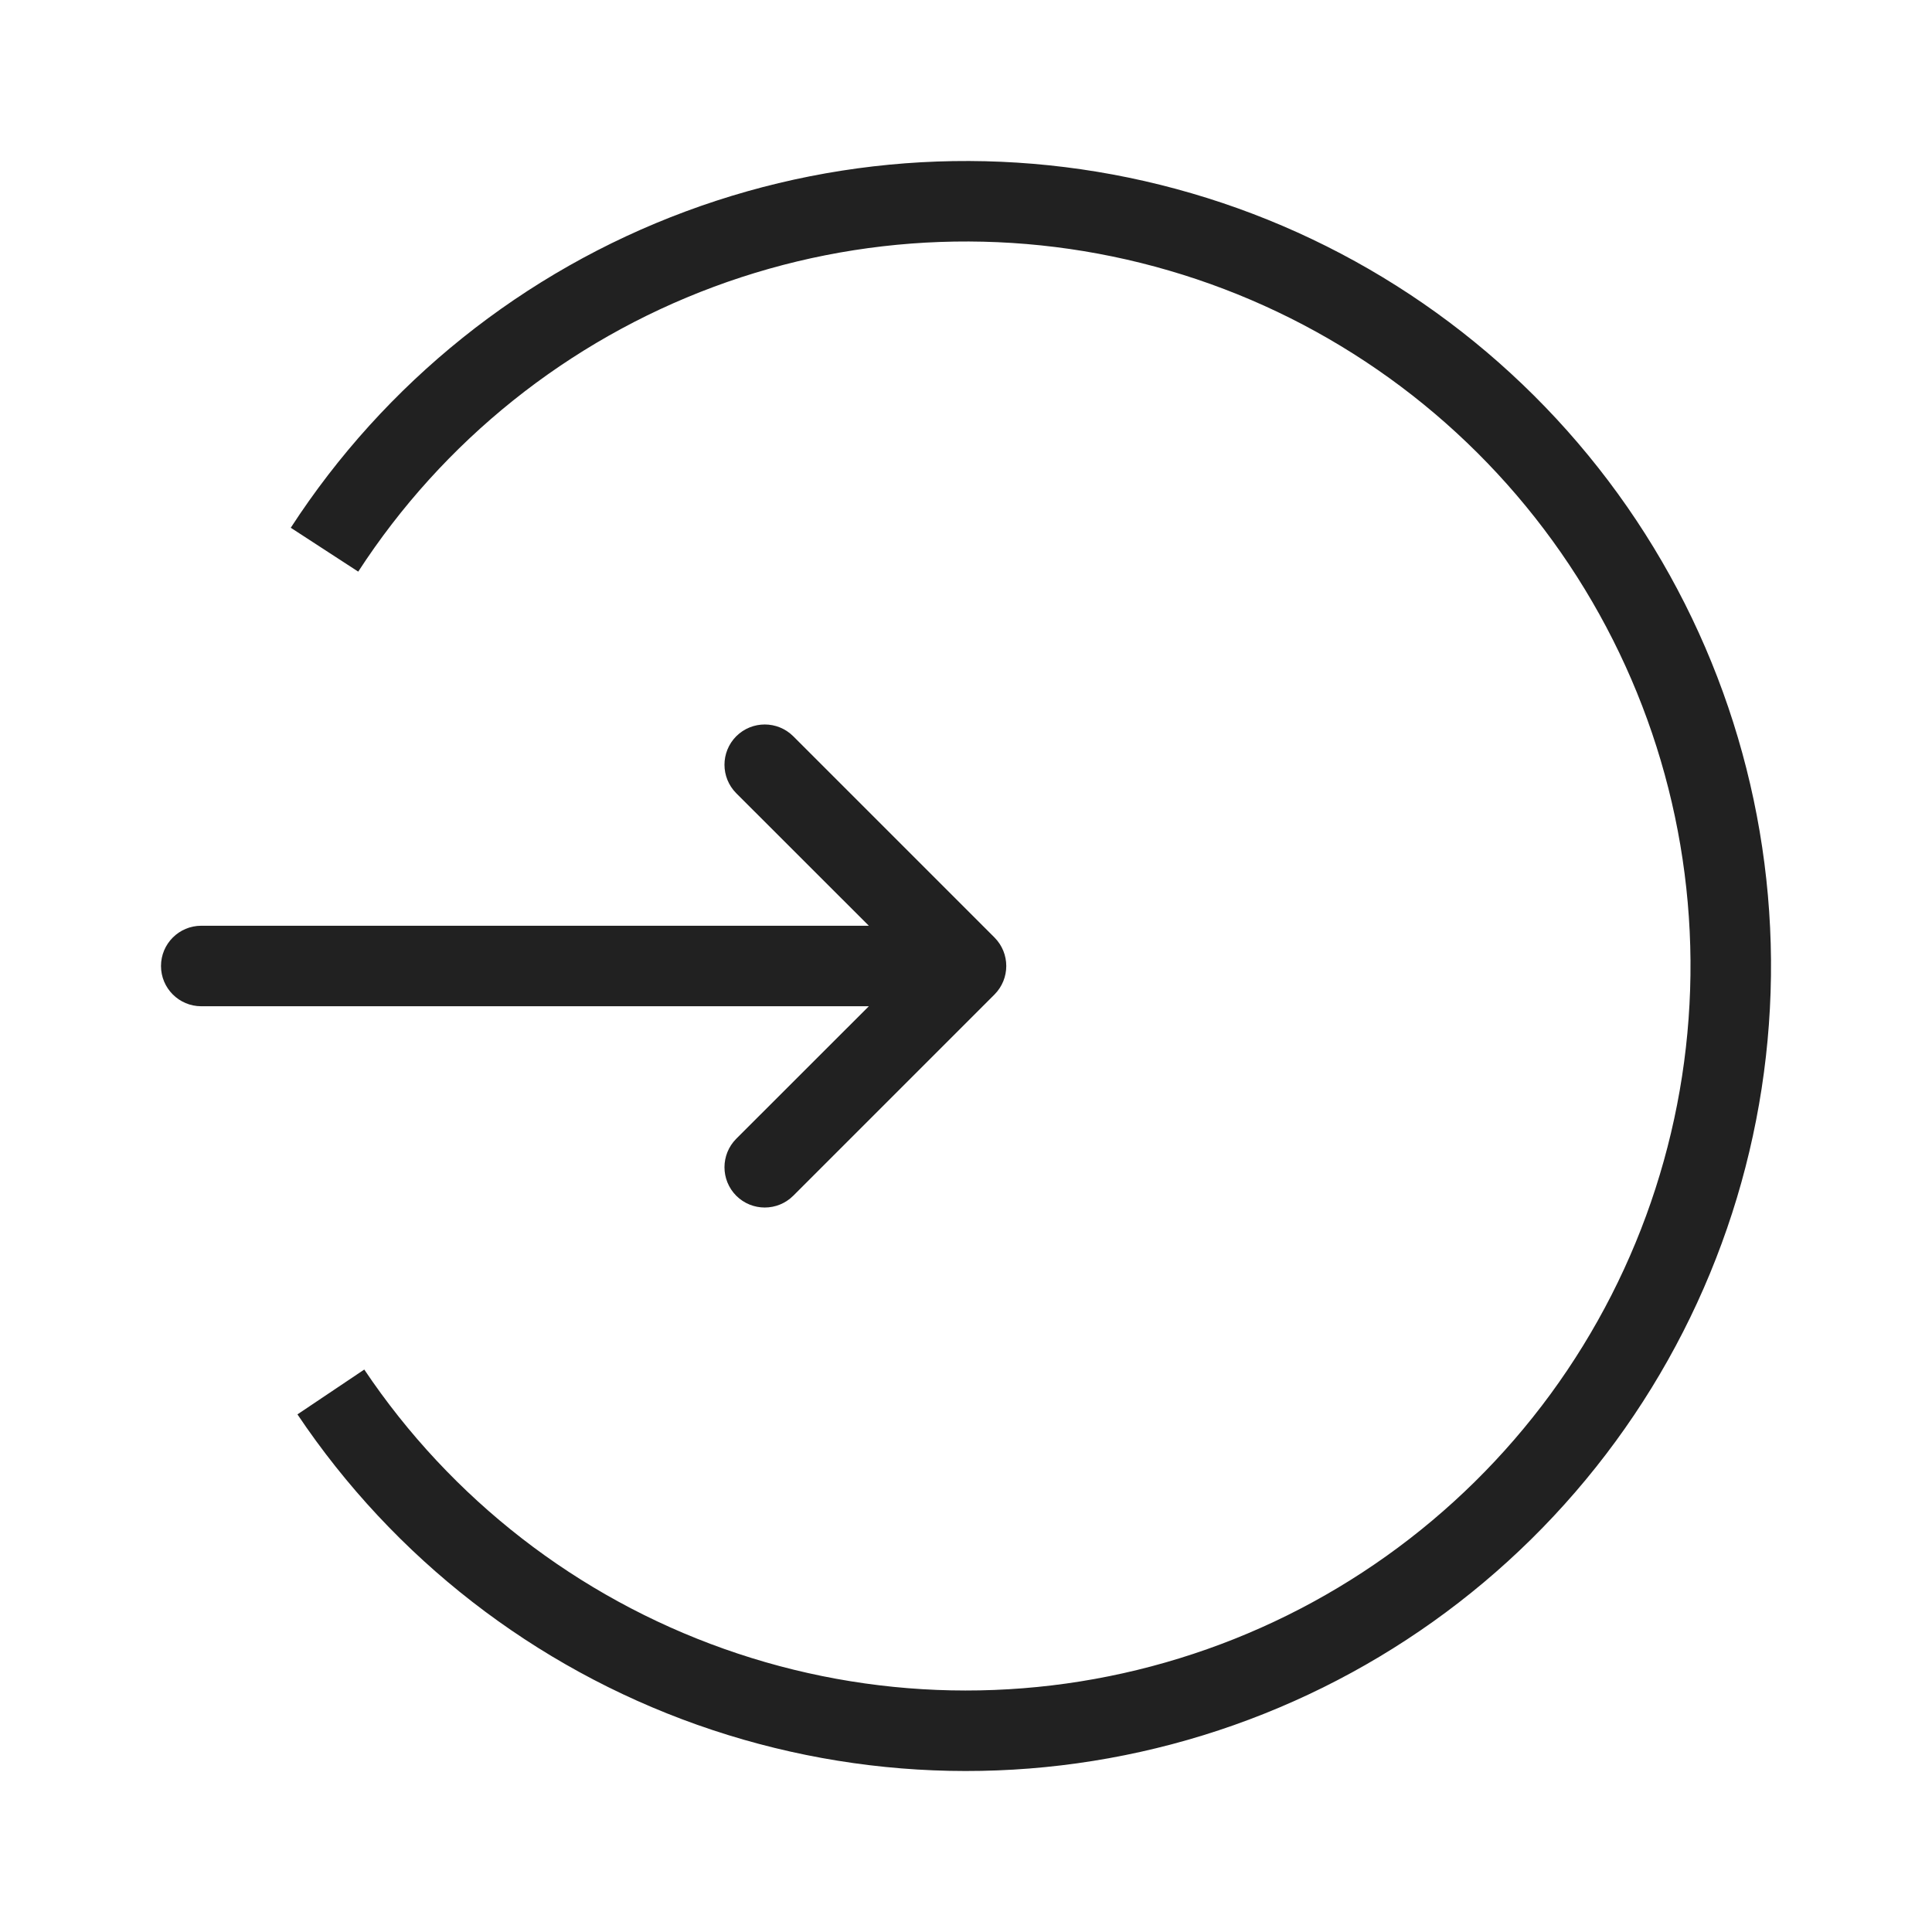 <?xml version="1.0" encoding="UTF-8"?> <svg xmlns="http://www.w3.org/2000/svg" width="24" height="24" viewBox="0 0 24 24" fill="none"> <path fill-rule="evenodd" clip-rule="evenodd" d="M14.522 3.361C12.664 2.818 10.681 2.889 8.867 3.563C7.053 4.237 5.504 5.477 4.45 7.101L3.612 6.556C4.782 4.753 6.503 3.374 8.519 2.626C10.535 1.877 12.738 1.798 14.802 2.401C16.866 3.003 18.681 4.255 19.978 5.971C21.274 7.686 21.983 9.774 22 11.924C22.016 14.075 21.339 16.173 20.068 17.908C18.798 19.643 17.002 20.922 14.947 21.556C12.892 22.19 10.688 22.144 8.661 21.426C6.634 20.708 4.893 19.356 3.695 17.57L4.525 17.013C5.603 18.62 7.171 19.837 8.995 20.483C10.819 21.13 12.803 21.171 14.652 20.6C16.502 20.03 18.118 18.878 19.262 17.317C20.405 15.756 21.014 13.867 21 11.932C20.985 9.997 20.347 8.118 19.18 6.574C18.013 5.03 16.38 3.903 14.522 3.361Z" fill="#212121"></path> <path fill-rule="evenodd" clip-rule="evenodd" d="M9.146 9.146C9.342 8.951 9.658 8.951 9.854 9.146L12.354 11.646C12.549 11.842 12.549 12.158 12.354 12.354L9.854 14.854C9.658 15.049 9.342 15.049 9.146 14.854C8.951 14.658 8.951 14.342 9.146 14.146L10.793 12.5H2.5C2.224 12.5 2 12.276 2 12C2 11.724 2.224 11.5 2.5 11.5H10.793L9.146 9.854C8.951 9.658 8.951 9.342 9.146 9.146Z" fill="#212121"></path> </svg> 
